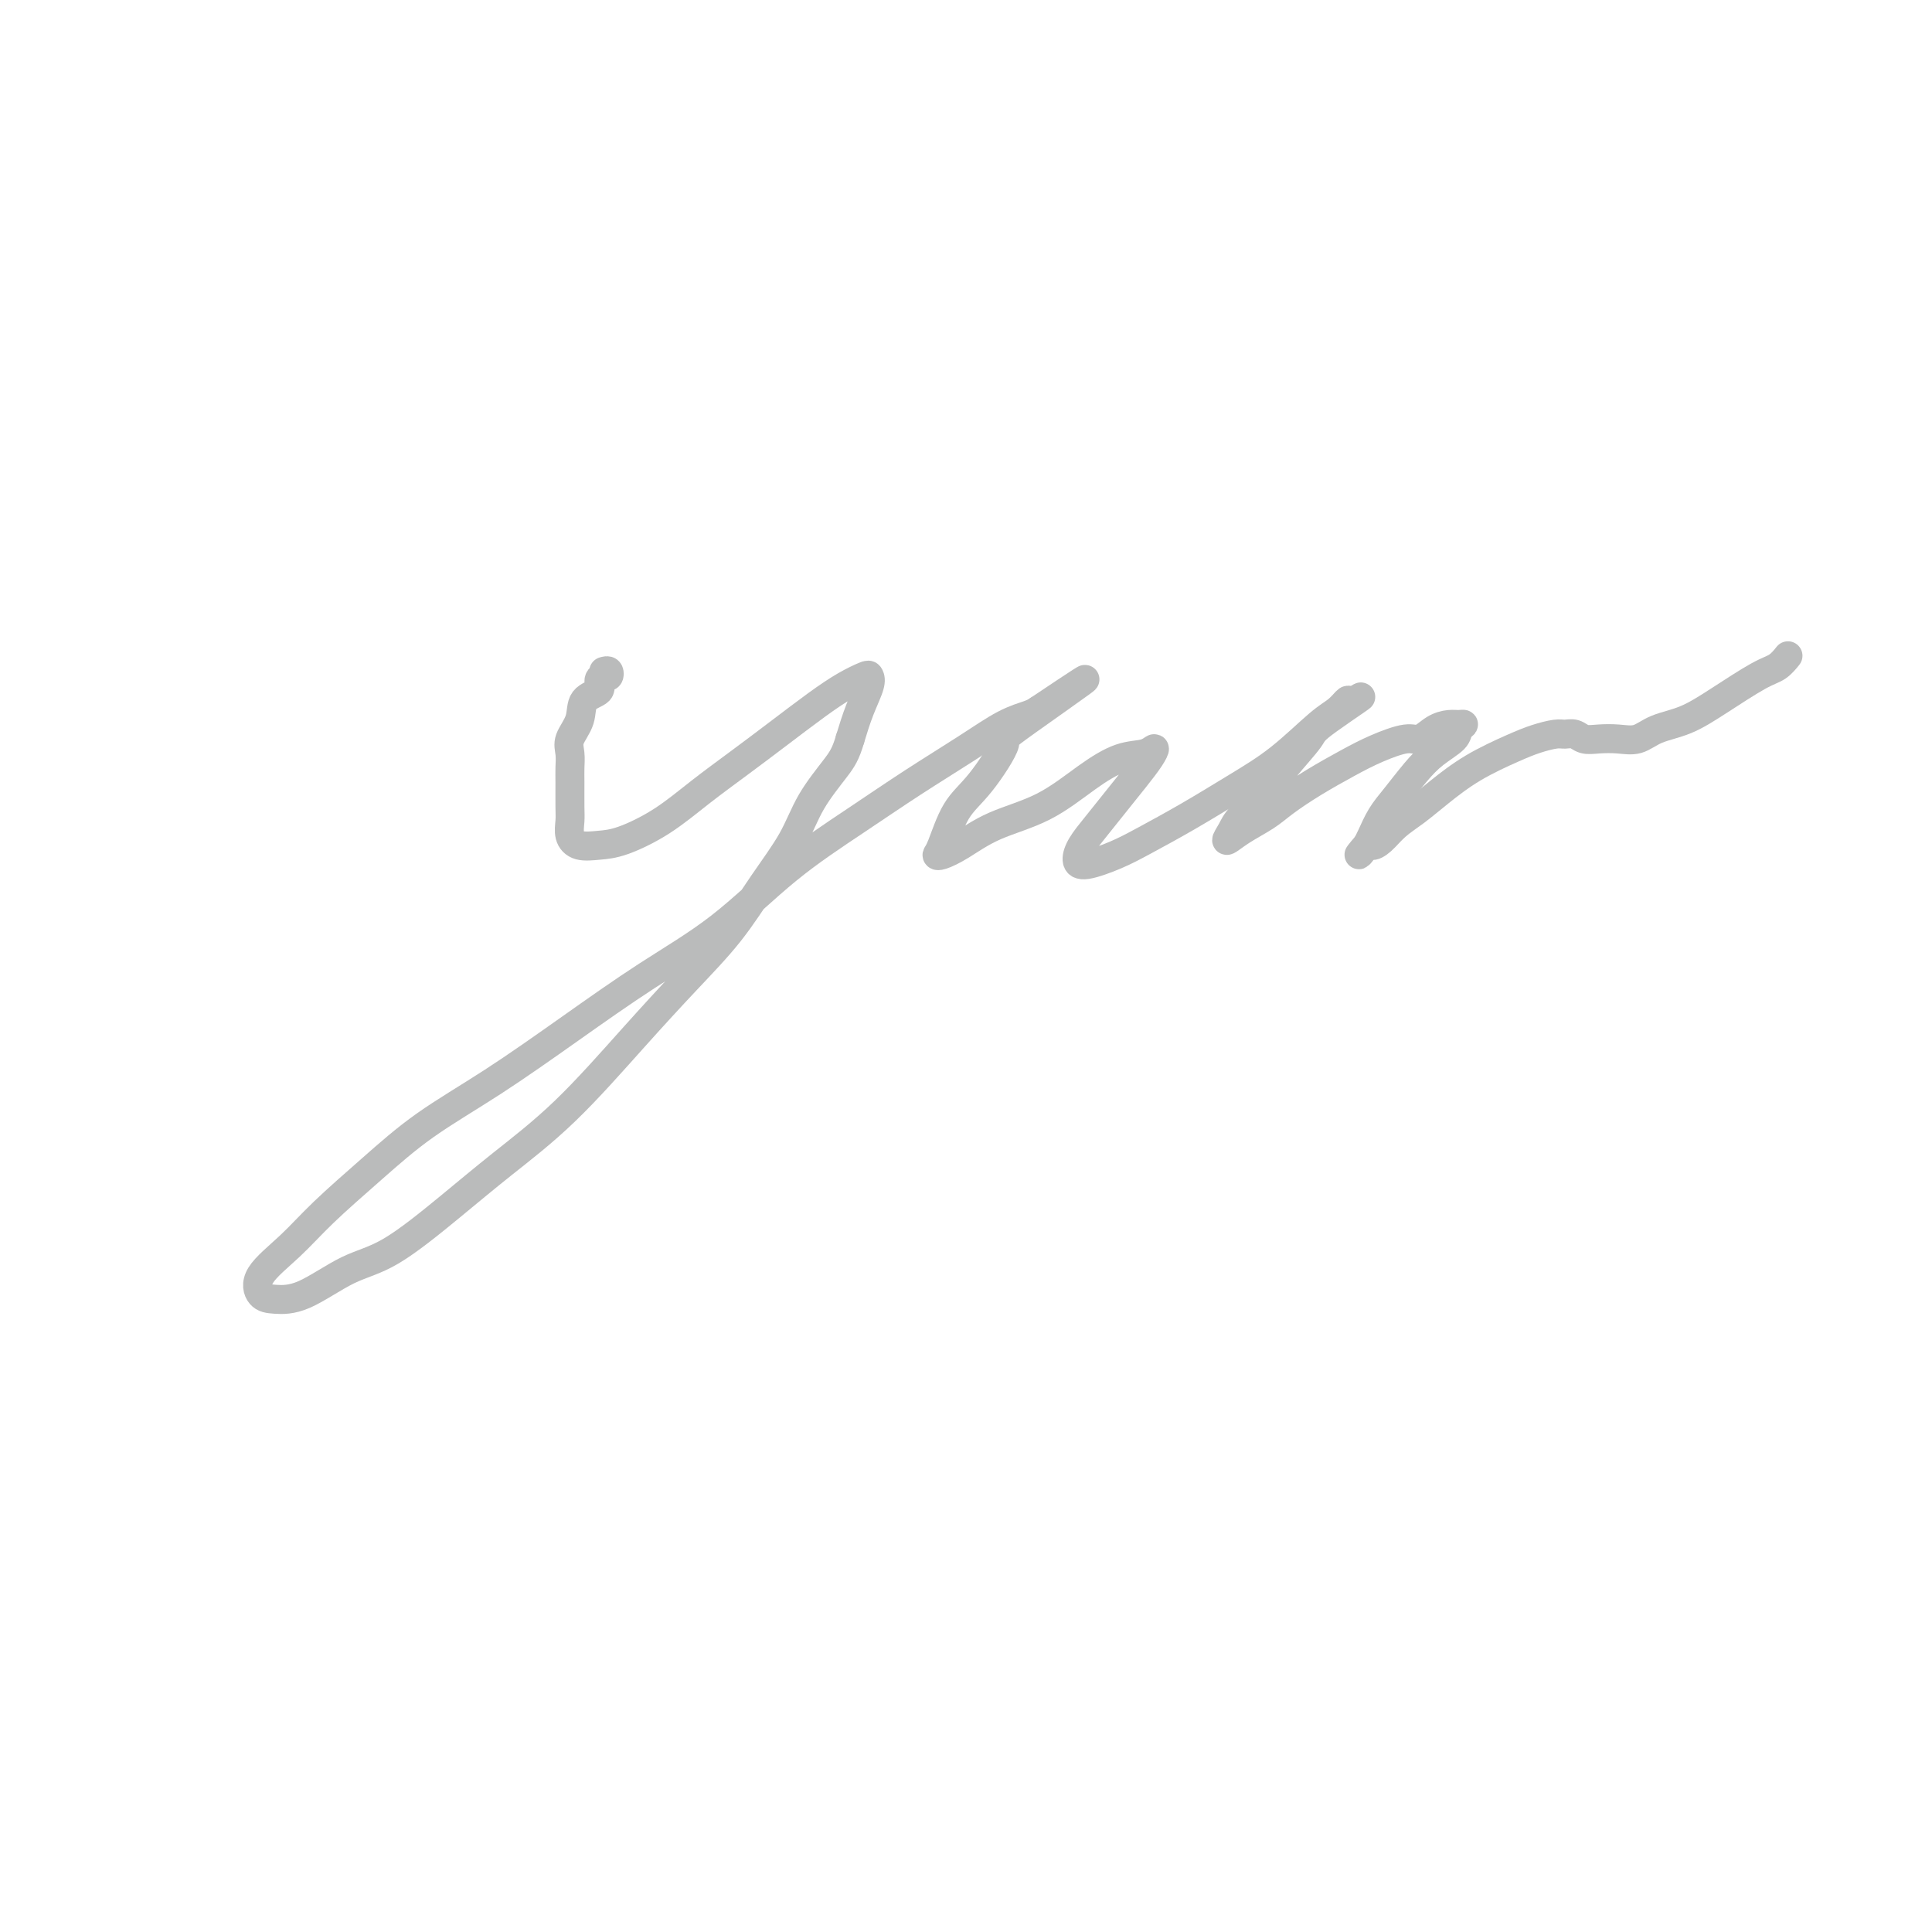 <svg viewBox='0 0 400 400' version='1.1' xmlns='http://www.w3.org/2000/svg' xmlns:xlink='http://www.w3.org/1999/xlink'><g fill='none' stroke='#BABBBB' stroke-width='6' stroke-linecap='round' stroke-linejoin='round'><path d='M125,139c0.402,-0.118 0.804,-0.235 1,0c0.196,0.235 0.185,0.824 0,1c-0.185,0.176 -0.545,-0.060 -1,0c-0.455,0.060 -1.005,0.417 -1,1c0.005,0.583 0.565,1.391 0,2c-0.565,0.609 -2.257,1.020 -3,2c-0.743,0.980 -0.539,2.528 -1,4c-0.461,1.472 -1.588,2.866 -2,4c-0.412,1.134 -0.110,2.008 0,3c0.110,0.992 0.028,2.103 0,3c-0.028,0.897 -0.003,1.579 0,3c0.003,1.421 -0.016,3.582 0,5c0.016,1.418 0.065,2.092 0,3c-0.065,0.908 -0.246,2.051 0,3c0.246,0.949 0.919,1.704 2,2c1.081,0.296 2.569,0.132 4,0c1.431,-0.132 2.806,-0.231 5,-1c2.194,-0.769 5.208,-2.207 8,-4c2.792,-1.793 5.362,-3.940 8,-6c2.638,-2.060 5.344,-4.034 8,-6c2.656,-1.966 5.261,-3.925 8,-6c2.739,-2.075 5.611,-4.265 8,-6c2.389,-1.735 4.294,-3.015 6,-4c1.706,-0.985 3.211,-1.676 4,-2c0.789,-0.324 0.861,-0.283 1,0c0.139,0.283 0.345,0.807 0,2c-0.345,1.193 -1.241,3.055 -2,5c-0.759,1.945 -1.379,3.972 -2,6'/><path d='M176,153c-0.885,3.045 -1.598,4.159 -3,6c-1.402,1.841 -3.494,4.410 -5,7c-1.506,2.590 -2.426,5.202 -4,8c-1.574,2.798 -3.801,5.780 -6,9c-2.199,3.220 -4.370,6.676 -7,10c-2.630,3.324 -5.720,6.516 -9,10c-3.280,3.484 -6.752,7.258 -11,12c-4.248,4.742 -9.272,10.450 -14,15c-4.728,4.550 -9.158,7.941 -13,11c-3.842,3.059 -7.094,5.787 -11,9c-3.906,3.213 -8.464,6.913 -12,9c-3.536,2.087 -6.048,2.563 -9,4c-2.952,1.437 -6.342,3.835 -9,5c-2.658,1.165 -4.582,1.095 -6,1c-1.418,-0.095 -2.330,-0.216 -3,-1c-0.670,-0.784 -1.099,-2.230 0,-4c1.099,-1.770 3.724,-3.865 6,-6c2.276,-2.135 4.201,-4.310 7,-7c2.799,-2.690 6.471,-5.896 10,-9c3.529,-3.104 6.913,-6.106 11,-9c4.087,-2.894 8.876,-5.681 14,-9c5.124,-3.319 10.582,-7.172 16,-11c5.418,-3.828 10.797,-7.631 16,-11c5.203,-3.369 10.230,-6.304 15,-10c4.770,-3.696 9.282,-8.152 14,-12c4.718,-3.848 9.642,-7.086 14,-10c4.358,-2.914 8.151,-5.502 12,-8c3.849,-2.498 7.753,-4.907 11,-7c3.247,-2.093 5.836,-3.871 8,-5c2.164,-1.129 3.904,-1.608 5,-2c1.096,-0.392 1.548,-0.696 2,-1'/><path d='M215,147c19.435,-13.043 4.522,-2.651 -2,2c-6.522,4.651 -4.652,3.561 -5,5c-0.348,1.439 -2.915,5.406 -5,8c-2.085,2.594 -3.687,3.815 -5,6c-1.313,2.185 -2.337,5.333 -3,7c-0.663,1.667 -0.964,1.852 -1,2c-0.036,0.148 0.193,0.259 1,0c0.807,-0.259 2.192,-0.889 4,-2c1.808,-1.111 4.038,-2.703 7,-4c2.962,-1.297 6.654,-2.300 10,-4c3.346,-1.700 6.345,-4.097 9,-6c2.655,-1.903 4.966,-3.311 7,-4c2.034,-0.689 3.791,-0.657 5,-1c1.209,-0.343 1.871,-1.061 2,-1c0.129,0.061 -0.273,0.901 -1,2c-0.727,1.099 -1.779,2.458 -3,4c-1.221,1.542 -2.612,3.266 -4,5c-1.388,1.734 -2.774,3.478 -4,5c-1.226,1.522 -2.292,2.821 -3,4c-0.708,1.179 -1.057,2.239 -1,3c0.057,0.761 0.522,1.223 2,1c1.478,-0.223 3.971,-1.130 6,-2c2.029,-0.870 3.596,-1.703 6,-3c2.404,-1.297 5.644,-3.057 9,-5c3.356,-1.943 6.826,-4.070 10,-6c3.174,-1.930 6.052,-3.664 9,-6c2.948,-2.336 5.965,-5.276 8,-7c2.035,-1.724 3.086,-2.233 4,-3c0.914,-0.767 1.690,-1.790 2,-2c0.310,-0.210 0.155,0.395 0,1'/><path d='M279,146c6.693,-4.278 -0.574,0.527 -4,3c-3.426,2.473 -3.011,2.615 -4,4c-0.989,1.385 -3.381,4.012 -5,6c-1.619,1.988 -2.465,3.337 -4,5c-1.535,1.663 -3.758,3.642 -5,5c-1.242,1.358 -1.503,2.097 -2,3c-0.497,0.903 -1.230,1.971 -1,2c0.230,0.029 1.425,-0.982 3,-2c1.575,-1.018 3.532,-2.044 5,-3c1.468,-0.956 2.448,-1.844 4,-3c1.552,-1.156 3.675,-2.581 6,-4c2.325,-1.419 4.852,-2.832 7,-4c2.148,-1.168 3.916,-2.093 6,-3c2.084,-0.907 4.484,-1.798 6,-2c1.516,-0.202 2.148,0.285 3,0c0.852,-0.285 1.923,-1.342 3,-2c1.077,-0.658 2.158,-0.917 3,-1c0.842,-0.083 1.443,0.011 2,0c0.557,-0.011 1.069,-0.125 1,0c-0.069,0.125 -0.721,0.490 -1,1c-0.279,0.510 -0.186,1.164 -1,2c-0.814,0.836 -2.536,1.856 -4,3c-1.464,1.144 -2.668,2.414 -4,4c-1.332,1.586 -2.790,3.487 -4,5c-1.210,1.513 -2.172,2.638 -3,4c-0.828,1.362 -1.522,2.961 -2,4c-0.478,1.039 -0.739,1.520 -1,2'/><path d='M283,175c-3.132,3.862 -0.961,1.016 0,0c0.961,-1.016 0.712,-0.203 1,0c0.288,0.203 1.112,-0.206 2,-1c0.888,-0.794 1.840,-1.974 3,-3c1.160,-1.026 2.529,-1.900 4,-3c1.471,-1.100 3.045,-2.428 5,-4c1.955,-1.572 4.291,-3.388 7,-5c2.709,-1.612 5.790,-3.022 8,-4c2.210,-0.978 3.550,-1.526 5,-2c1.450,-0.474 3.009,-0.873 4,-1c0.991,-0.127 1.412,0.018 2,0c0.588,-0.018 1.343,-0.199 2,0c0.657,0.199 1.216,0.779 2,1c0.784,0.221 1.793,0.083 3,0c1.207,-0.083 2.612,-0.110 4,0c1.388,0.110 2.759,0.355 4,0c1.241,-0.355 2.352,-1.312 4,-2c1.648,-0.688 3.832,-1.106 6,-2c2.168,-0.894 4.318,-2.264 7,-4c2.682,-1.736 5.894,-3.836 8,-5c2.106,-1.164 3.105,-1.390 4,-2c0.895,-0.610 1.684,-1.603 2,-2c0.316,-0.397 0.158,-0.199 0,0'/></g>
</svg>